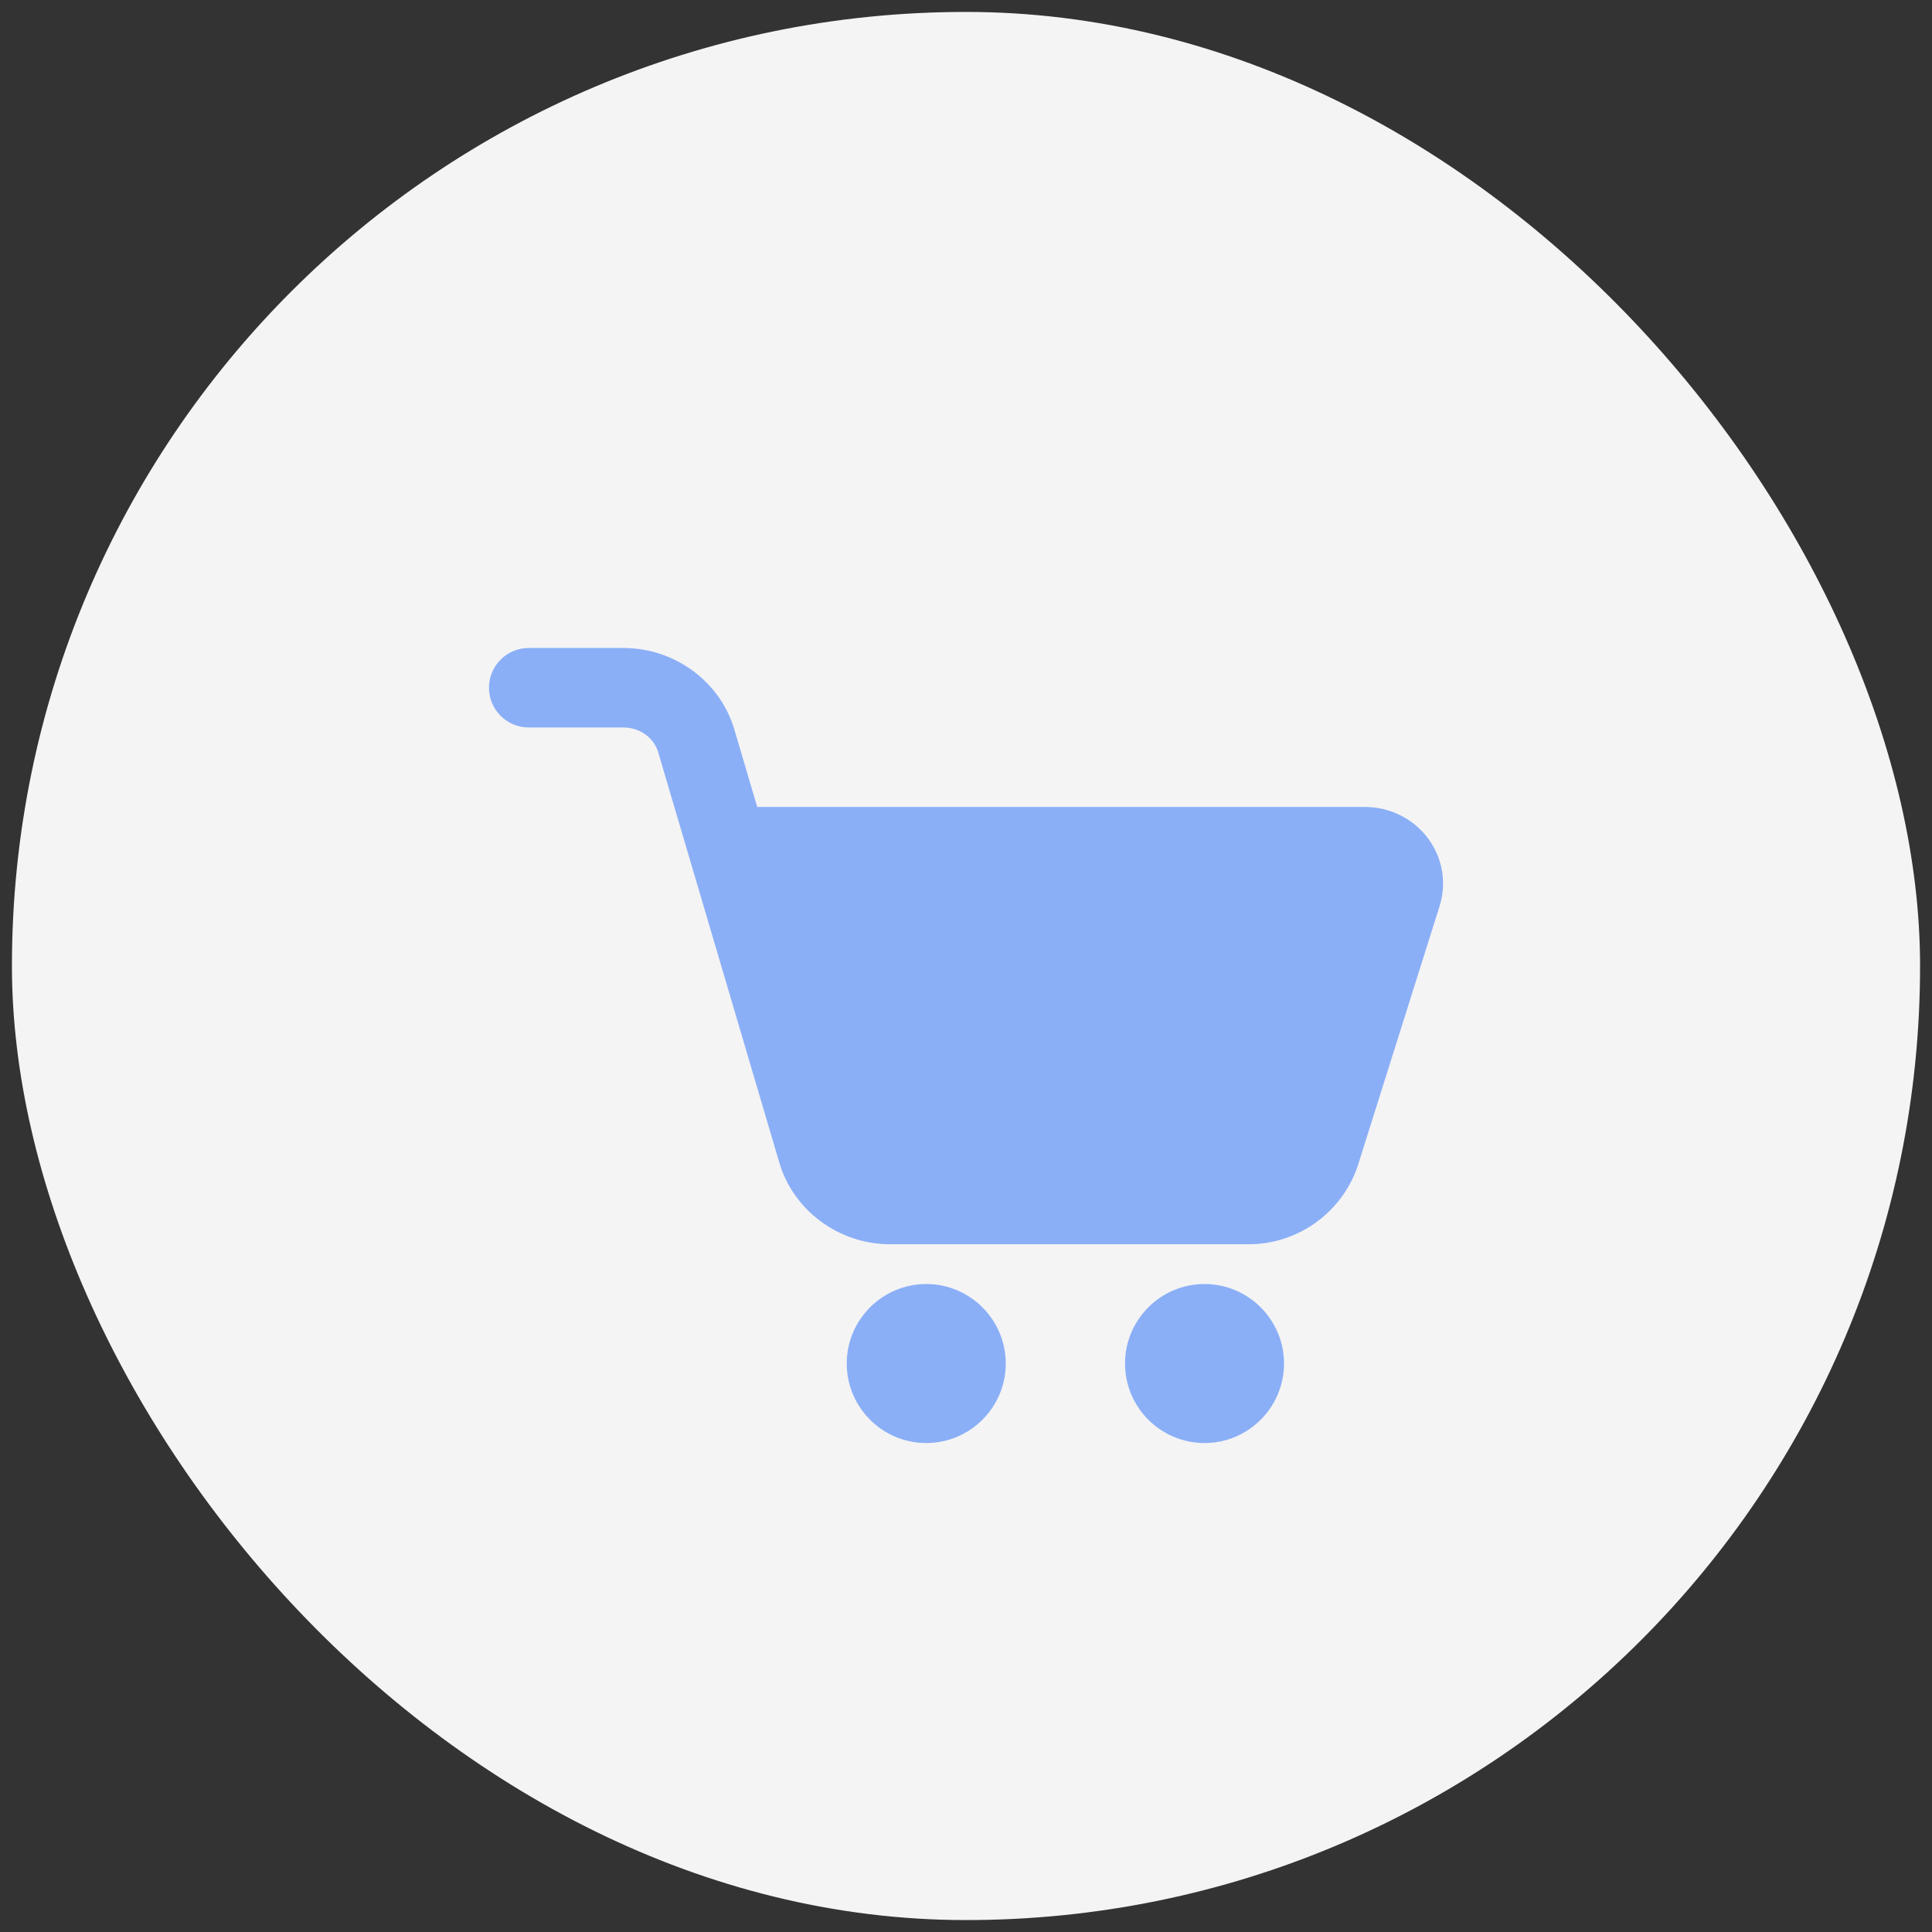 <svg width="81" height="81" viewBox="0 0 81 81" fill="none" xmlns="http://www.w3.org/2000/svg">
<rect x="0" y="0" width="81" height="81" fill="#333333" stroke="none"/>
<rect x="0.5" y="0.5" width="80" height="80" rx="40" fill="#F4F4F4"/>
<g clip-path="url(#clip0_580_3791)">
<path d="M52.318 52.167H37.328C35.167 52.167 33.25 50.748 32.665 48.717L27.598 31.548C27.418 30.927 26.82 30.5 26.137 30.5H22.167C21.725 30.5 21.301 30.325 20.988 30.012C20.676 29.699 20.5 29.275 20.5 28.833C20.5 28.391 20.676 27.968 20.988 27.655C21.301 27.342 21.725 27.167 22.167 27.167H26.137C28.298 27.167 30.213 28.585 30.798 30.617L31.747 33.833H57.238C58.278 33.833 59.265 34.328 59.877 35.158C60.175 35.558 60.373 36.023 60.457 36.514C60.54 37.005 60.506 37.51 60.357 37.985L56.918 48.898C56.59 49.856 55.97 50.687 55.144 51.273C54.319 51.859 53.331 52.172 52.318 52.167ZM38.833 60.5C36.995 60.5 35.5 59.005 35.5 57.167C35.5 55.328 36.995 53.833 38.833 53.833C40.672 53.833 42.167 55.328 42.167 57.167C42.167 59.005 40.672 60.5 38.833 60.5ZM50.5 60.5C48.662 60.5 47.167 59.005 47.167 57.167C47.167 55.328 48.662 53.833 50.5 53.833C52.338 53.833 53.833 55.328 53.833 57.167C53.833 59.005 52.338 60.5 50.5 60.5Z" fill="#8BAFF7"/>
</g>
<defs>
<clipPath id="clip0_580_3791">
<rect width="40" height="40" fill="white" transform="translate(20.5 20.5)"/>
</clipPath>
</defs>
</svg>
